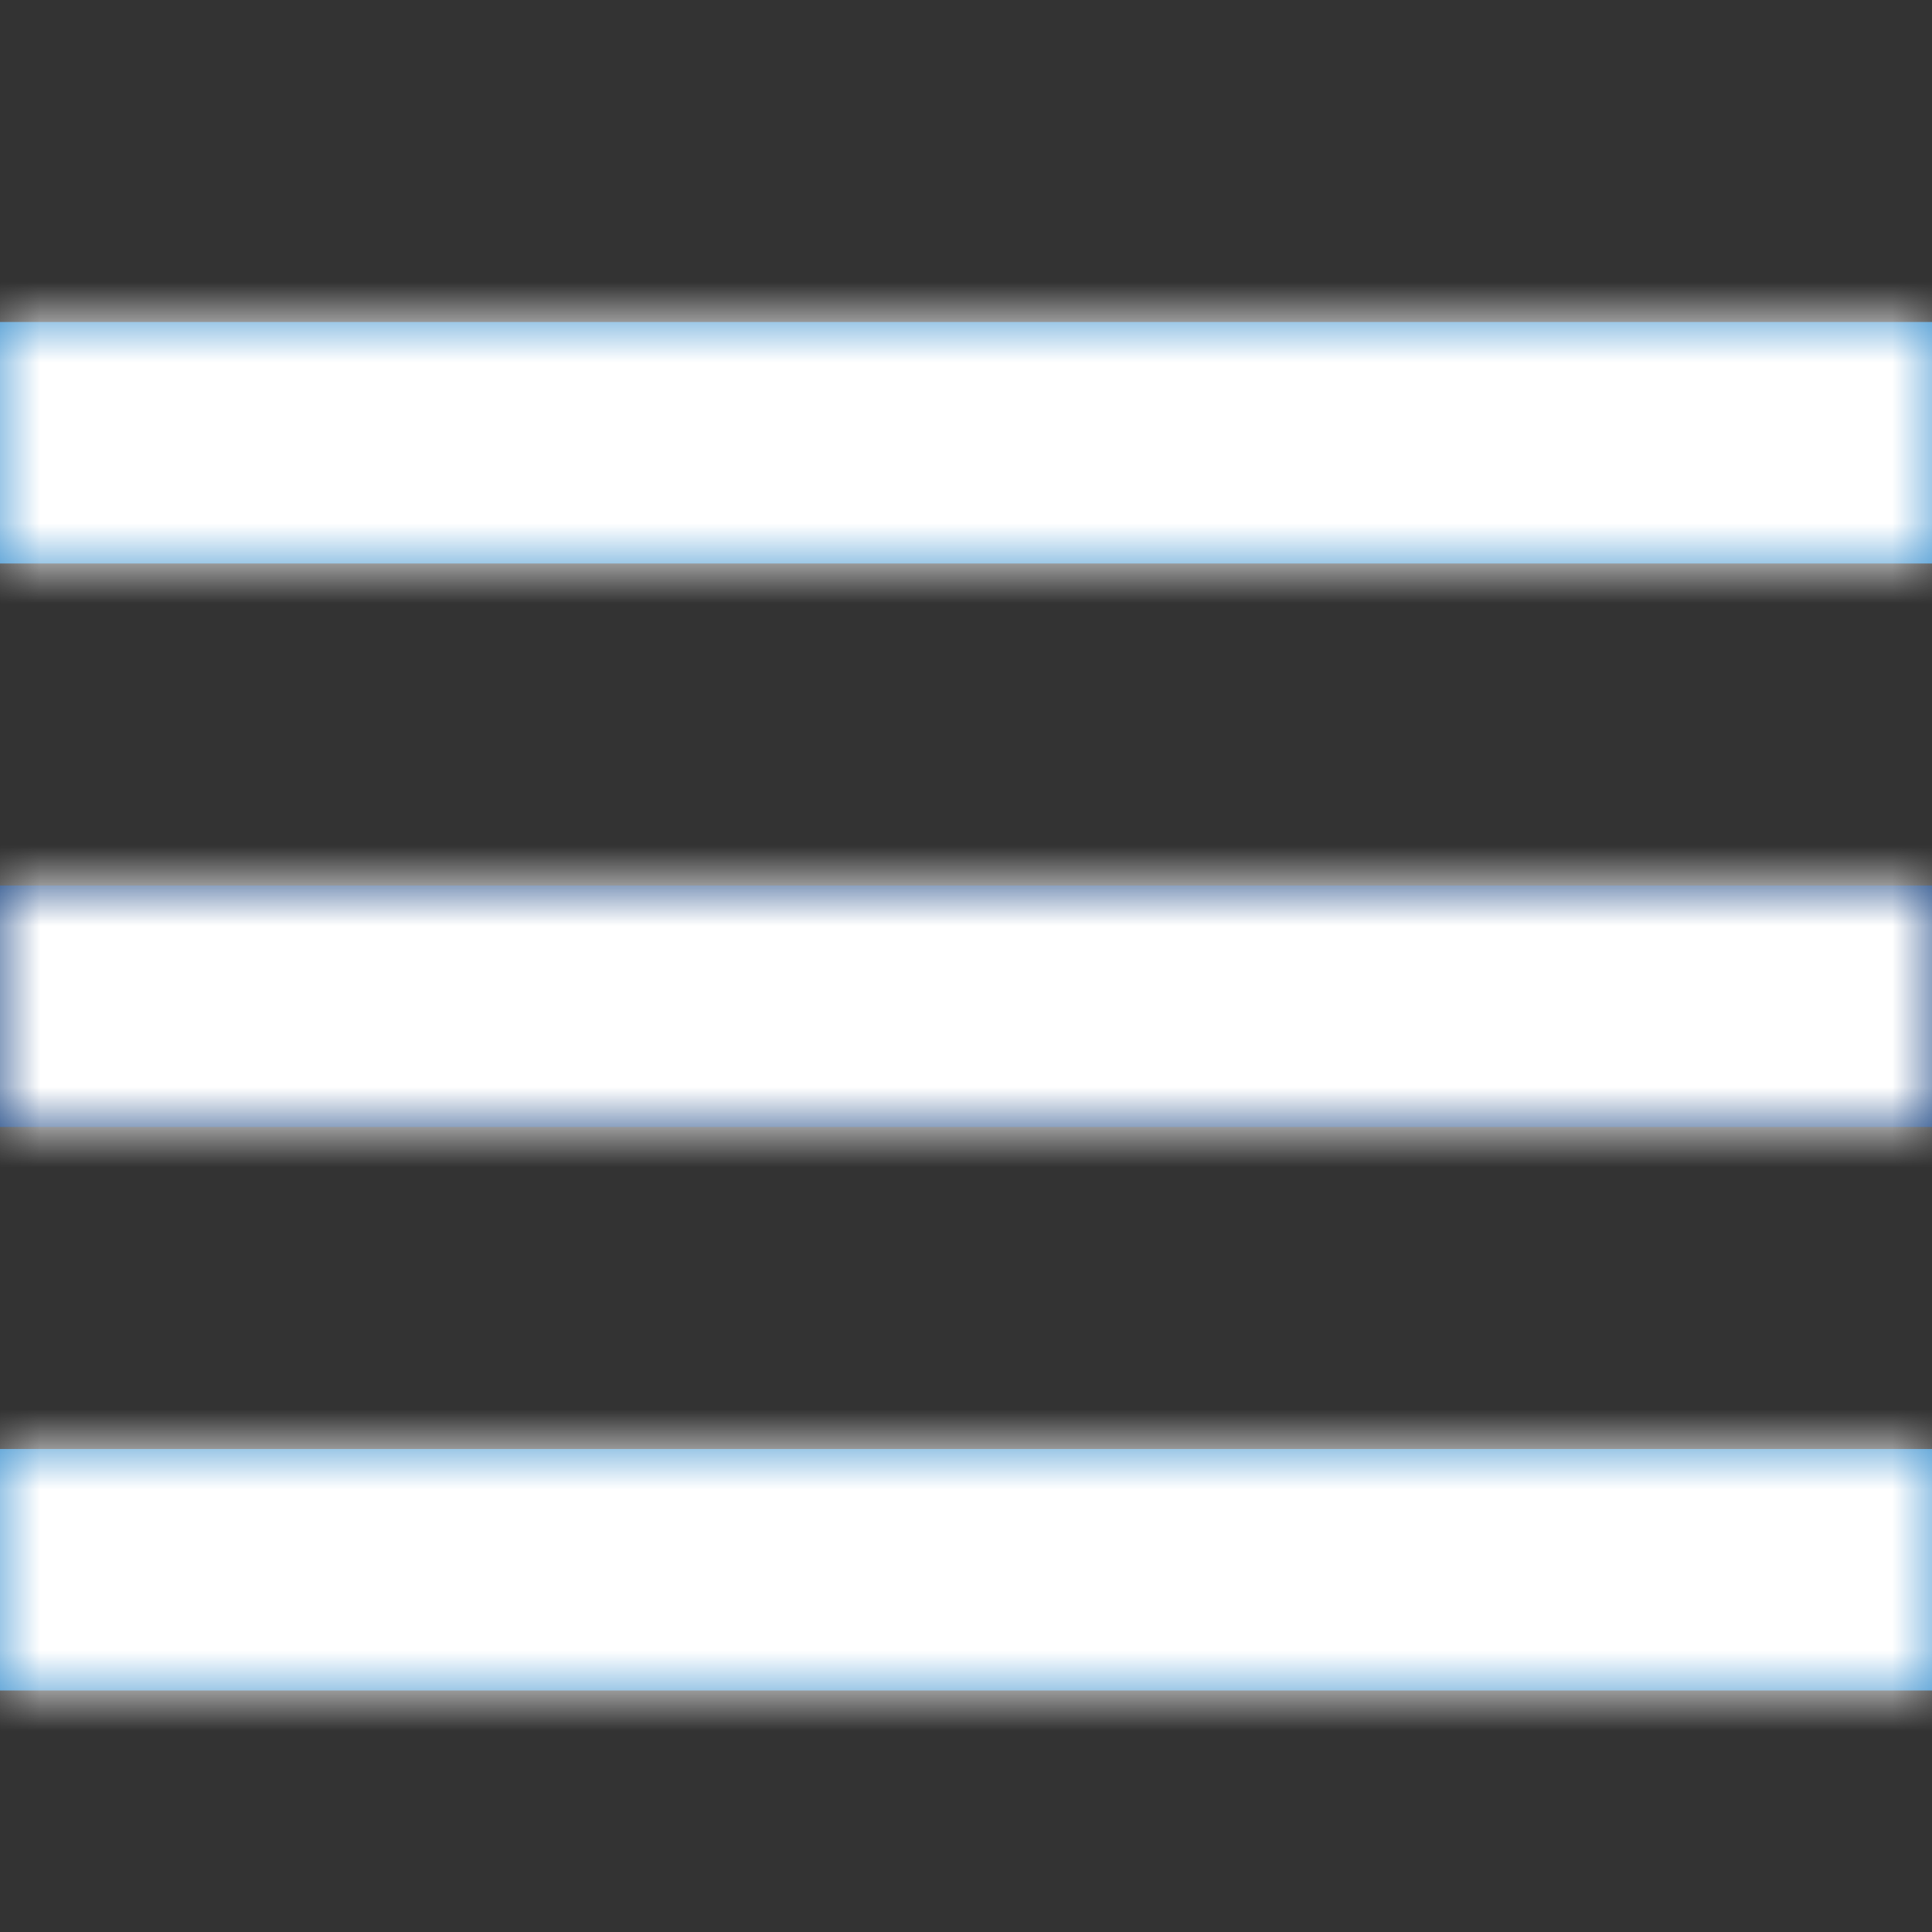 <svg width="24" height="24" viewBox="0 0 24 24" xmlns="http://www.w3.org/2000/svg" xmlns:xlink="http://www.w3.org/1999/xlink"><rect x="0" y="0" width="24" height="24" fill="#333333" stroke="none"/><defs><path d="M24 14v3H0v-3h24zm0-14v3H0V0h24z" id="prefix__a"/><path id="prefix__c" d="M0 0h24v3H0z"/></defs><g fill="none" fill-rule="evenodd"><g transform="translate(0 4)"><mask id="prefix__b" fill="#fff"><use xlink:href="#prefix__a"/></mask><use fill="#3C91CF" xlink:href="#prefix__a"/><g mask="url(#prefix__b)" fill="#fff" fill-rule="nonzero"><path d="M0-3h24v22H0z"/></g></g><g transform="translate(0 11)"><mask id="prefix__d" fill="#fff"><use xlink:href="#prefix__c"/></mask><use fill="#164281" xlink:href="#prefix__c"/><g mask="url(#prefix__d)" fill="#fff" fill-rule="nonzero"><path d="M0-2h24v6H0z"/></g></g></g></svg>